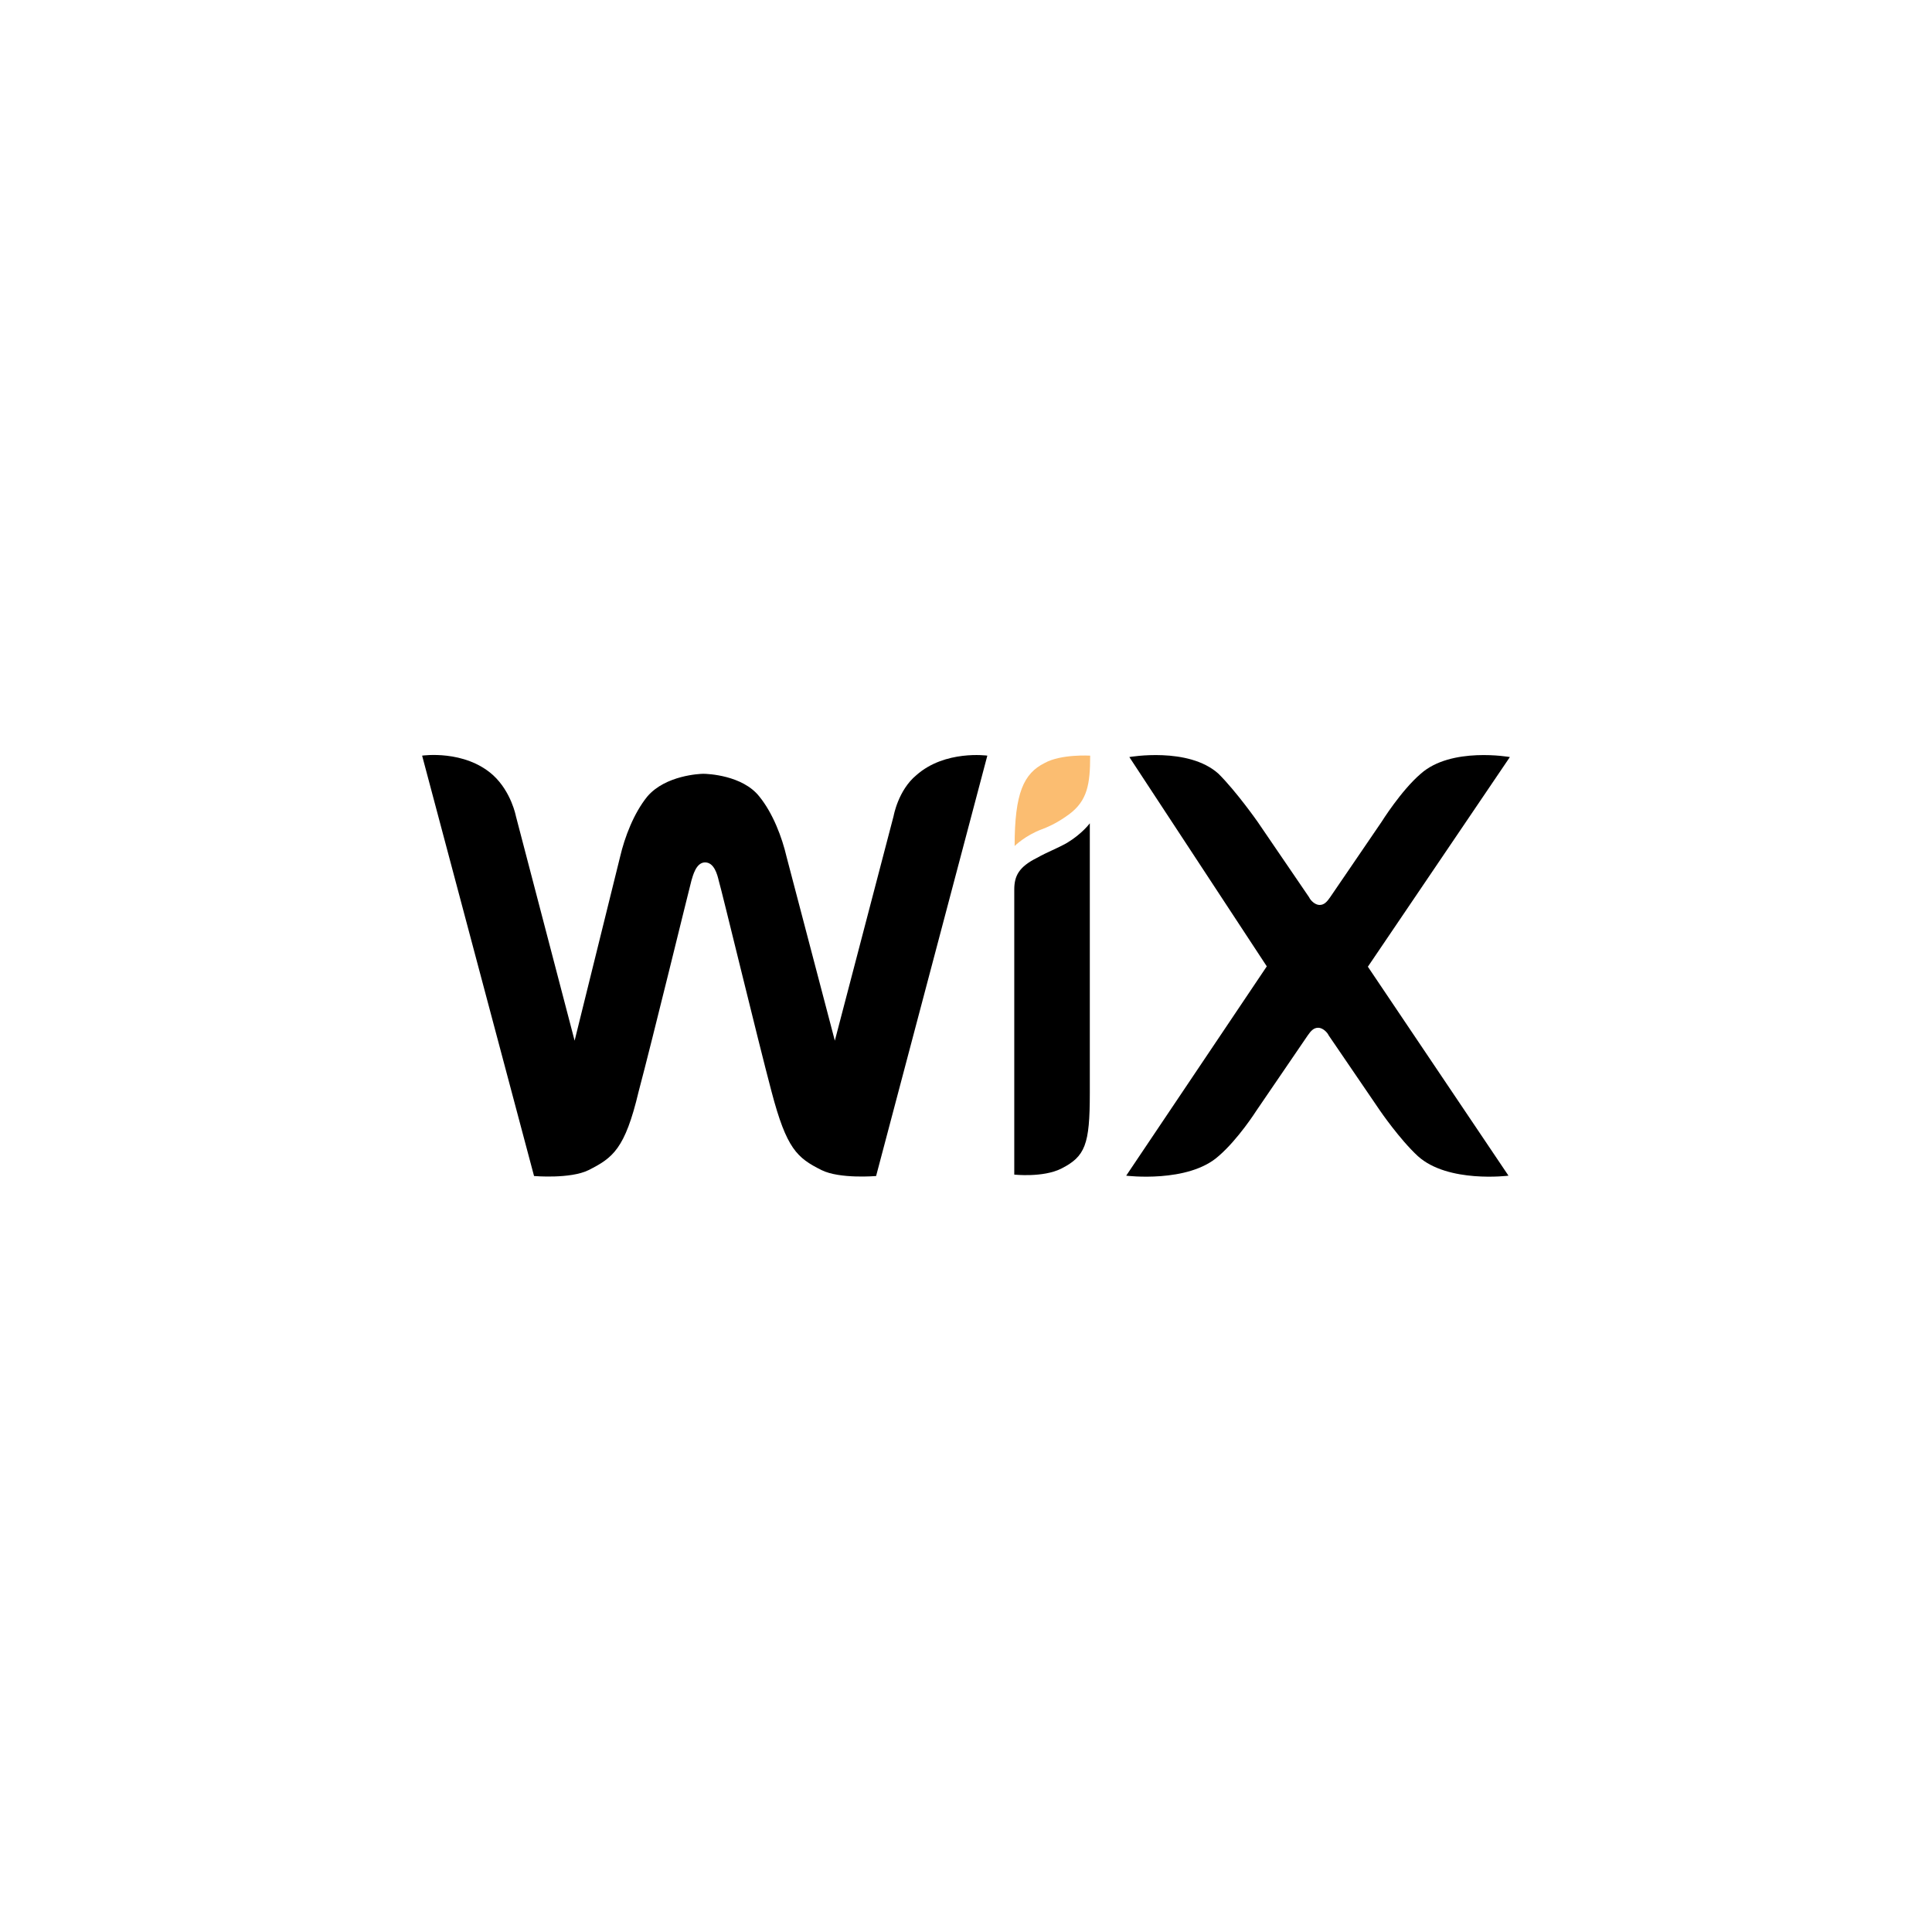 <svg width="119" height="119" viewBox="0 0 119 119" fill="none" xmlns="http://www.w3.org/2000/svg">
<g filter="url(#filter0_d_147_19169)">
<rect x="8" y="8" width="99" height="99" rx="17" fill="white"/>
<g clip-path="url(#clip0_147_19169)">
<path d="M62.347 44.995C61.055 45.639 60.495 46.843 60.495 50.109C60.495 50.109 61.141 49.464 62.175 49.077C62.929 48.798 63.468 48.433 63.855 48.153C64.976 47.315 65.148 46.305 65.148 44.543C65.126 44.543 63.36 44.436 62.347 44.995Z" fill="#FBBD71"/>
<path d="M54.441 45.747C53.321 46.671 53.041 48.261 53.041 48.261L49.421 62.099L46.448 50.775C46.168 49.572 45.608 48.089 44.768 47.057C43.734 45.747 41.579 45.661 41.321 45.661C41.127 45.661 38.994 45.747 37.874 47.057C37.034 48.089 36.474 49.572 36.194 50.775L33.393 62.099L29.774 48.261C29.774 48.261 29.494 46.778 28.373 45.747C26.607 44.157 24 44.543 24 44.543L30.894 70.436C30.894 70.436 33.134 70.629 34.255 70.071C35.741 69.319 36.495 68.781 37.335 65.236C38.176 62.077 40.416 52.881 40.588 52.236C40.675 51.957 40.868 51.119 41.429 51.119C41.989 51.119 42.183 51.871 42.269 52.236C42.463 52.881 44.682 62.077 45.522 65.236C46.448 68.76 47.094 69.319 48.603 70.071C49.723 70.629 51.963 70.436 51.963 70.436L58.814 44.543C58.814 44.543 56.207 44.178 54.441 45.747Z" fill="black"/>
<path d="M65.126 48.711C65.126 48.711 64.652 49.356 63.726 49.914C63.08 50.279 62.52 50.473 61.873 50.838C60.753 51.397 60.473 51.956 60.473 52.794V53.073V54.47V54.749V70.349C60.473 70.349 62.239 70.542 63.36 69.984C64.846 69.232 65.126 68.501 65.126 65.342V49.742V48.711Z" fill="black"/>
<path d="M82.253 57.544L91 44.63C91 44.63 87.381 43.985 85.507 45.661C84.3 46.693 83.094 48.626 83.094 48.626L79.927 53.268C79.733 53.547 79.561 53.74 79.28 53.74C79 53.74 78.72 53.461 78.634 53.268L75.467 48.626C75.467 48.626 74.175 46.778 73.054 45.661C71.202 43.985 67.561 44.63 67.561 44.63L76.027 57.522L67.367 70.415C67.367 70.415 71.18 70.888 73.054 69.212C74.261 68.18 75.381 66.418 75.381 66.418L78.548 61.777C78.742 61.497 78.914 61.304 79.194 61.304C79.474 61.304 79.754 61.583 79.841 61.777L83.007 66.418C83.007 66.418 84.214 68.18 85.334 69.212C87.187 70.888 90.914 70.415 90.914 70.415L82.253 57.544Z" fill="black"/>
</g>
</g>
<defs>
<filter id="filter0_d_147_19169" x="0" y="0" width="119" height="119" filterUnits="userSpaceOnUse" color-interpolation-filters="sRGB">
<feFlood flood-opacity="0" result="BackgroundImageFix"/>
<feColorMatrix in="SourceAlpha" type="matrix" values="0 0 0 0 0 0 0 0 0 0 0 0 0 0 0 0 0 0 127 0" result="hardAlpha"/>
<feOffset dx="2" dy="2"/>
<feGaussianBlur stdDeviation="5"/>
<feComposite in2="hardAlpha" operator="out"/>
<feColorMatrix type="matrix" values="0 0 0 0 0 0 0 0 0 0 0 0 0 0 0 0 0 0 0.1 0"/>
<feBlend mode="normal" in2="BackgroundImageFix" result="effect1_dropShadow_147_19169"/>
<feBlend mode="normal" in="SourceGraphic" in2="effect1_dropShadow_147_19169" result="shape"/>
</filter>
<clipPath id="clip0_147_19169">
<rect width="67" height="26" fill="white" transform="translate(24 44.5)"/>
</clipPath>
</defs>
</svg>
